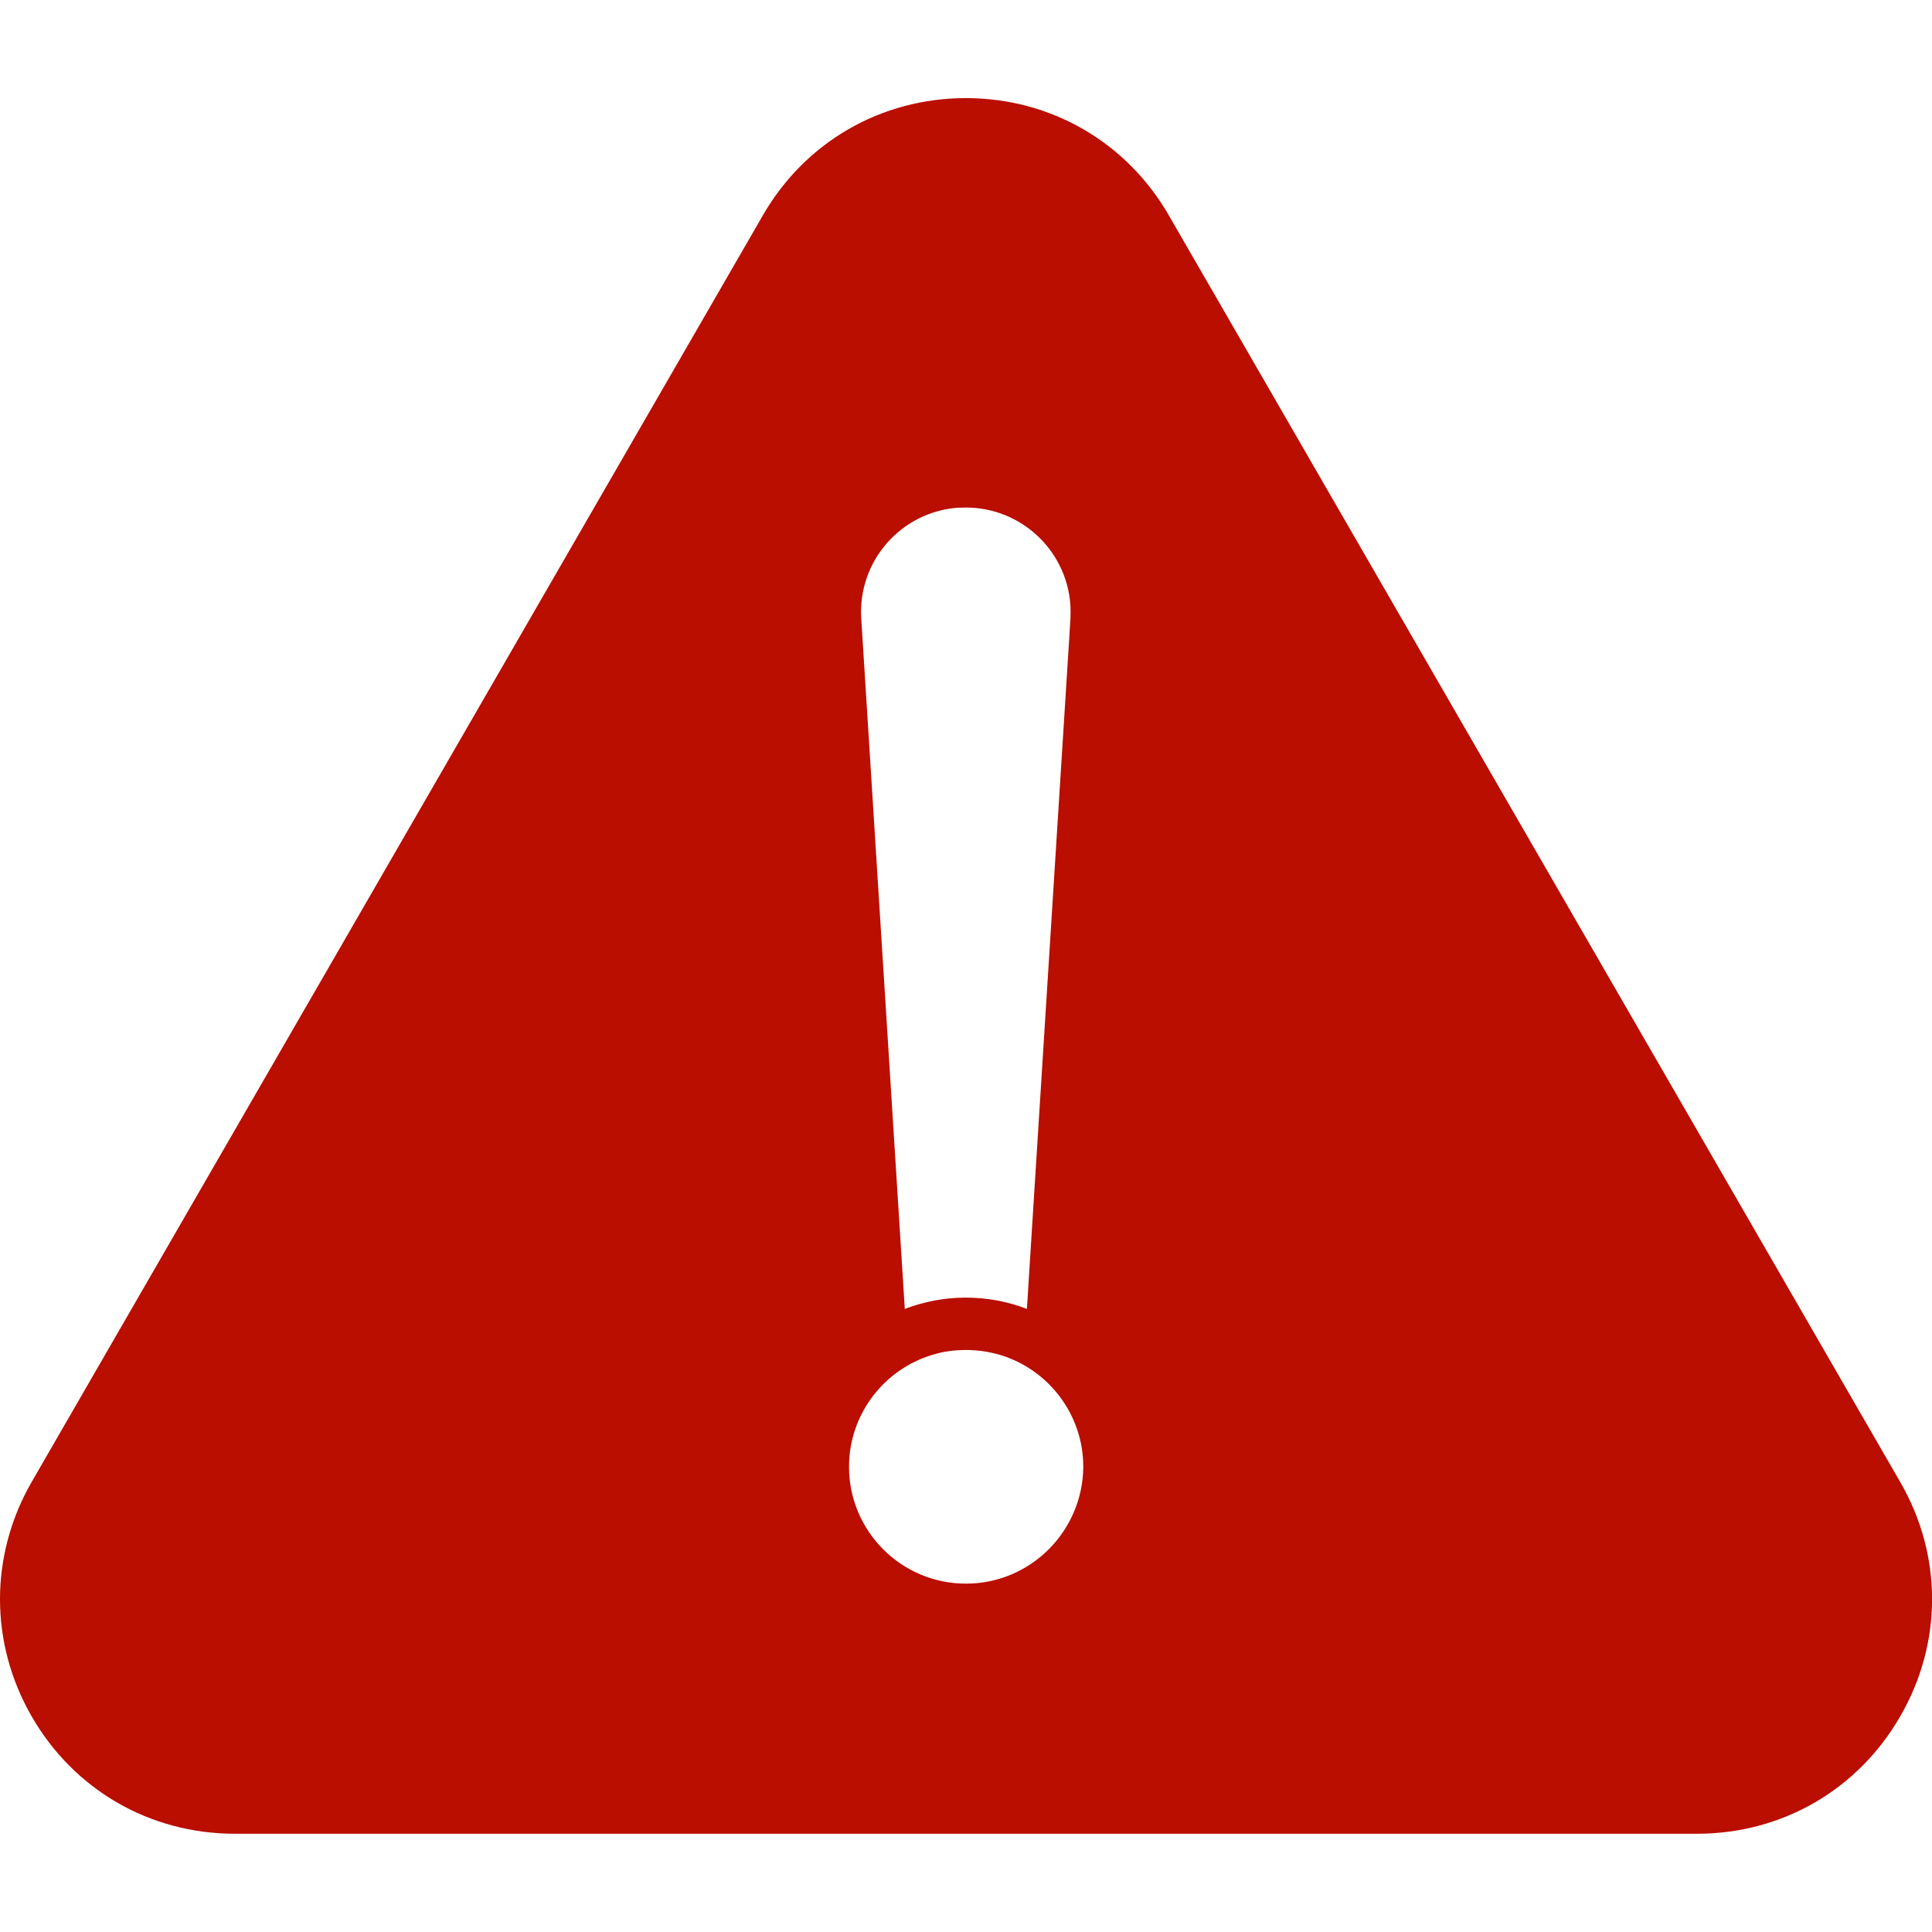 <?xml version="1.0" encoding="UTF-8"?> <svg xmlns="http://www.w3.org/2000/svg" id="katman_1" data-name="katman 1" viewBox="0 0 128 128"><defs><style> .cls-1 { fill: #b90e00; stroke-width: 0px; } </style></defs><path class="cls-1" d="M125.89,98.18L77.44,14.27c-2.8-4.86-7.83-7.77-13.45-7.77s-10.65,2.91-13.45,7.77L2.1,98.18c-2.8,4.86-2.8,10.68,0,15.54,2.8,4.86,7.83,7.77,13.45,7.77h96.89c5.62,0,10.65-2.91,13.45-7.77,2.82-4.86,2.82-10.68,0-15.54ZM63.56,33.64c3.82-.24,7.12,2.67,7.36,6.49.01.29.01.6,0,.87l-2.88,45.64v.08c-1.25-.48-2.62-.75-4.05-.75s-2.79.27-4.05.75v-.08l-2.88-45.66c-.24-3.83,2.67-7.11,6.49-7.35h0ZM63.99,104.92c-4.28,0-7.74-3.48-7.74-7.74,0-3.49,2.32-6.45,5.5-7.41.71-.23,1.48-.33,2.26-.33s1.54.12,2.26.33c3.18.96,5.5,3.93,5.5,7.41-.03,4.26-3.49,7.74-7.77,7.74h0Z"></path></svg> 